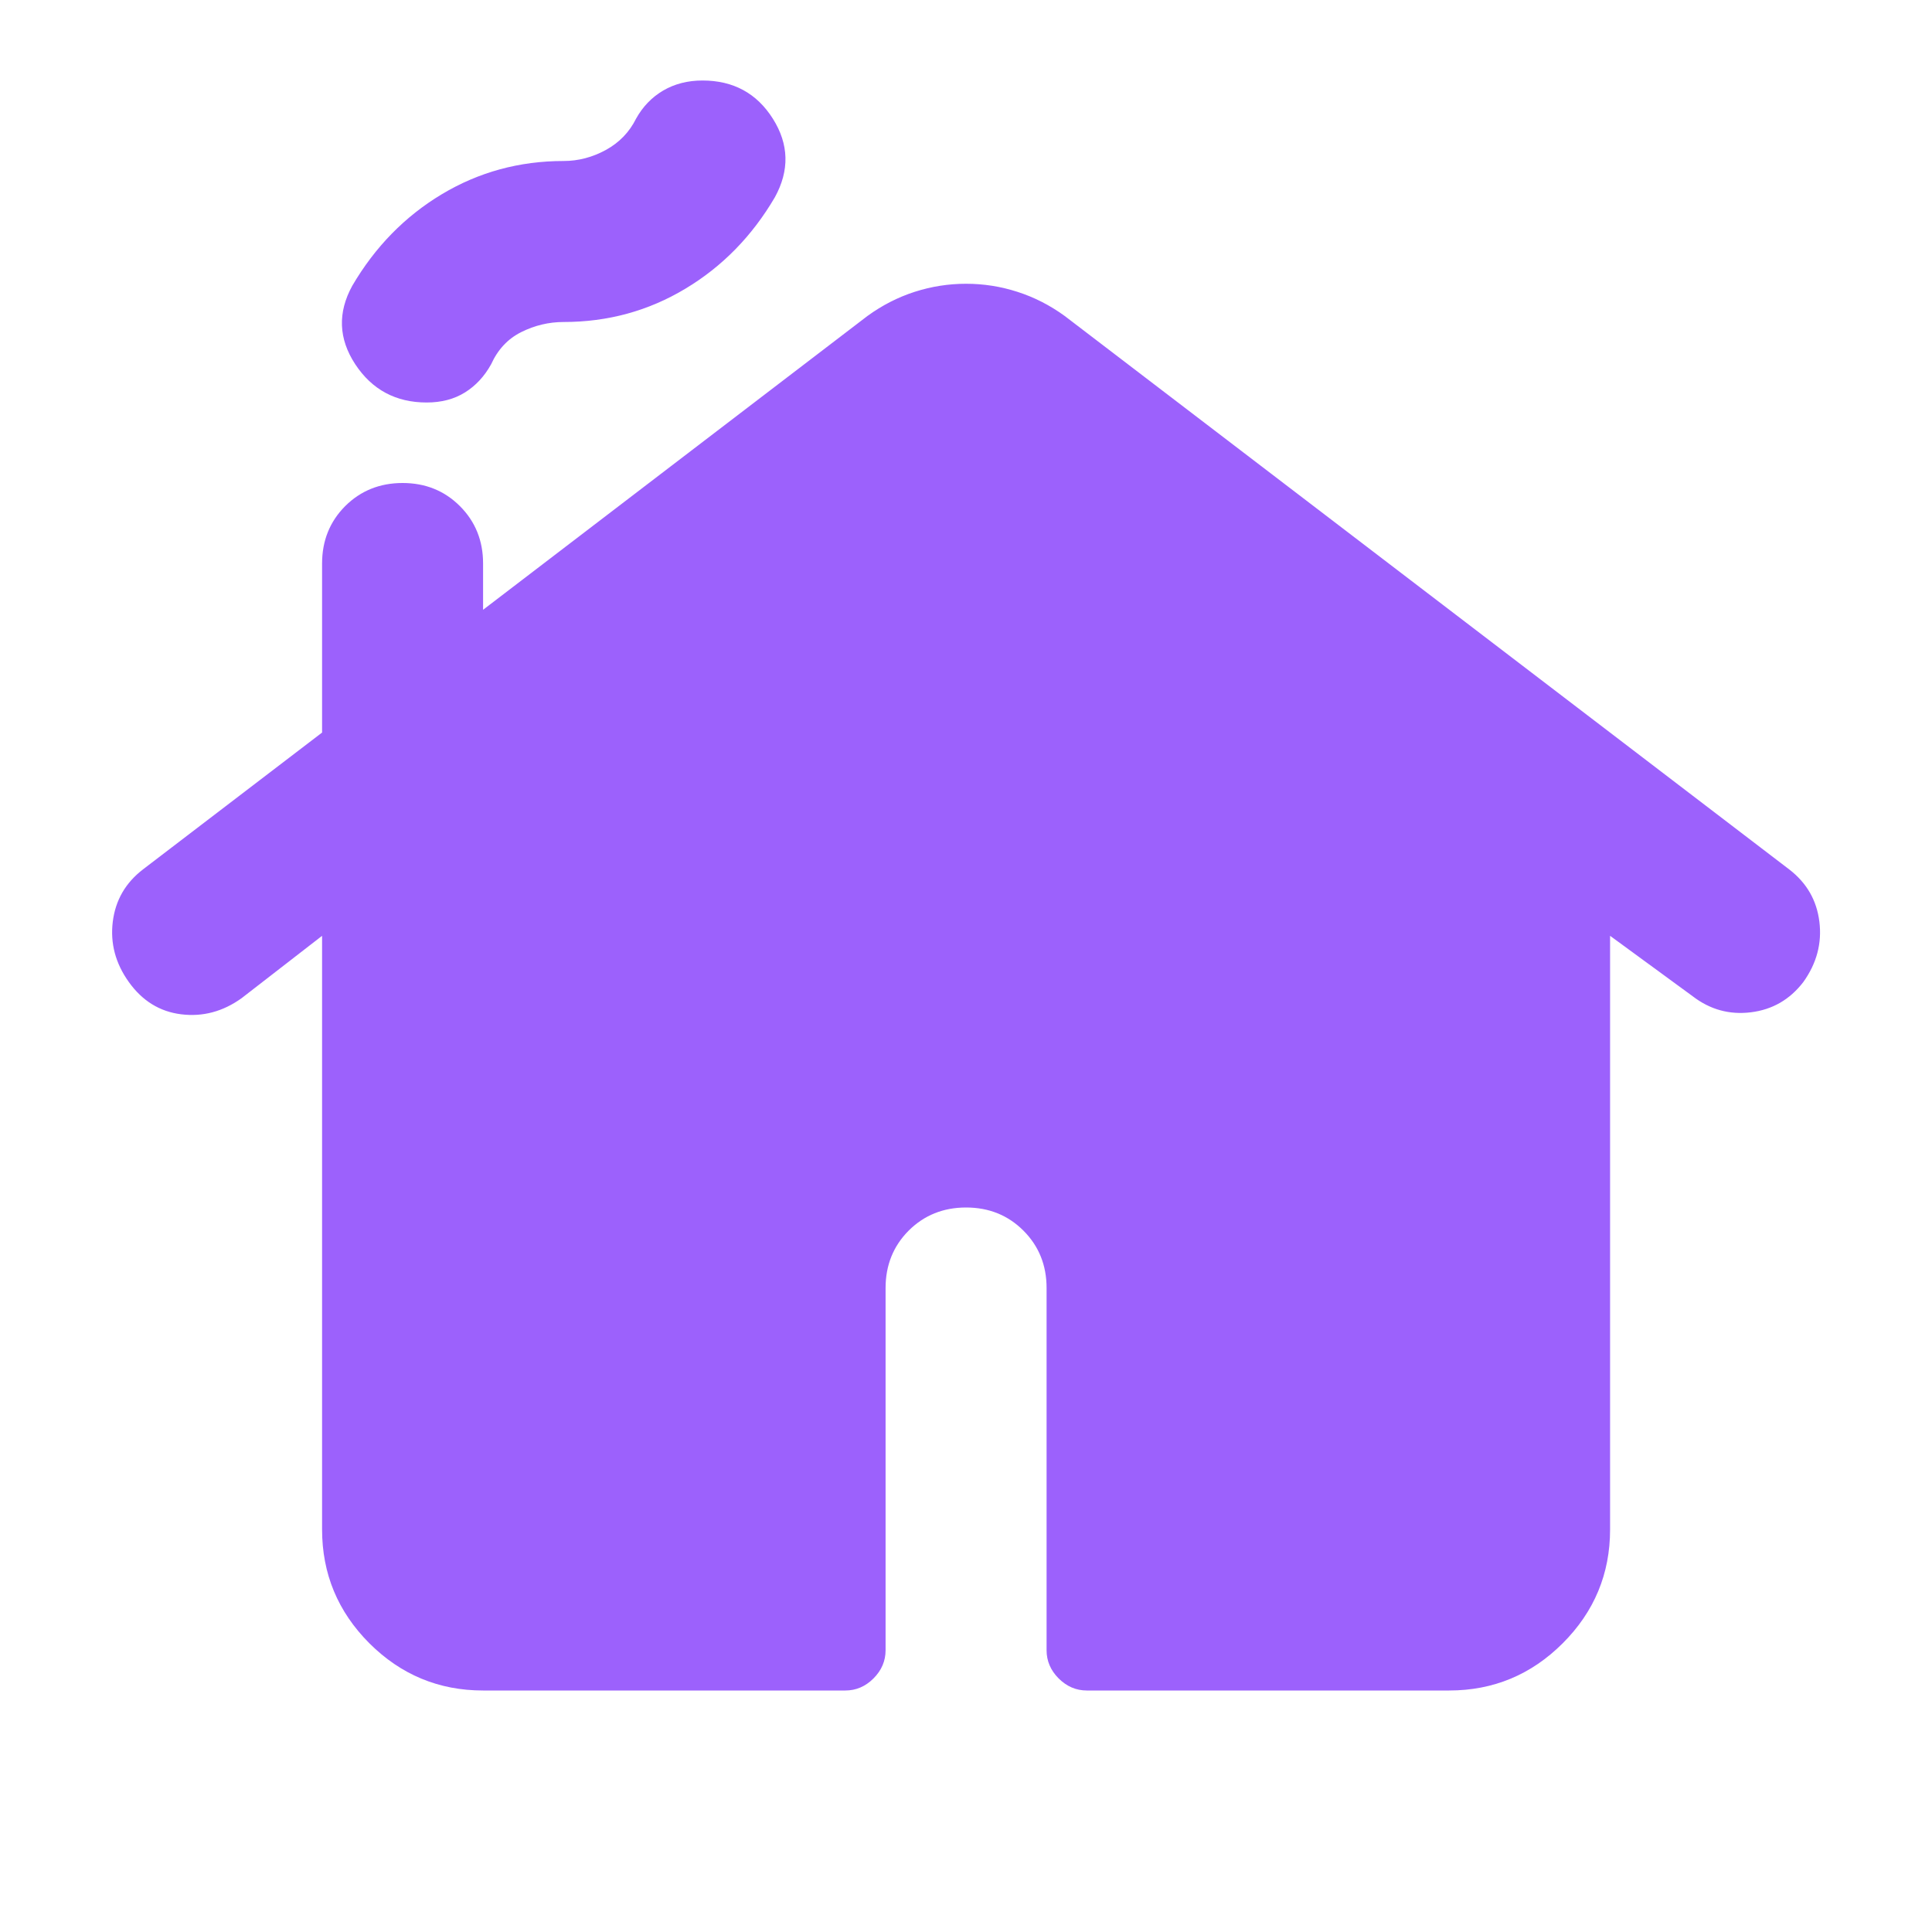 <svg width="24" height="24" viewBox="0 0 24 24" fill="none" xmlns="http://www.w3.org/2000/svg">
<mask id="mask0_6274_2090" style="mask-type:alpha" maskUnits="userSpaceOnUse" x="0" y="0" width="24" height="24">
<rect width="24" height="24" fill="#D9D9D9"/>
</mask>
<g mask="url(#mask0_6274_2090)">
<path d="M4.001 19V11.625L3.001 12.4C2.768 12.567 2.518 12.633 2.251 12.6C1.984 12.567 1.768 12.433 1.601 12.2C1.434 11.967 1.368 11.717 1.401 11.45C1.434 11.183 1.559 10.967 1.776 10.8L4.001 9.1V7C4.001 6.717 4.097 6.479 4.288 6.287C4.48 6.096 4.718 6 5.001 6C5.284 6 5.522 6.096 5.713 6.287C5.905 6.479 6.001 6.717 6.001 7V7.575L10.776 3.925C10.959 3.792 11.155 3.692 11.363 3.625C11.572 3.558 11.784 3.525 12.001 3.525C12.218 3.525 12.43 3.558 12.638 3.625C12.847 3.692 13.043 3.792 13.226 3.925L22.226 10.8C22.443 10.967 22.568 11.183 22.601 11.45C22.634 11.717 22.568 11.967 22.401 12.2C22.234 12.417 22.018 12.542 21.751 12.575C21.484 12.608 21.243 12.542 21.026 12.375L20.001 11.625V19C20.001 19.55 19.805 20.021 19.413 20.413C19.022 20.804 18.551 21 18.001 21H13.501C13.368 21 13.251 20.95 13.151 20.85C13.051 20.75 13.001 20.633 13.001 20.5V16C13.001 15.717 12.905 15.479 12.713 15.287C12.522 15.096 12.284 15 12.001 15C11.718 15 11.48 15.096 11.288 15.287C11.097 15.479 11.001 15.717 11.001 16V20.5C11.001 20.633 10.951 20.75 10.851 20.85C10.751 20.95 10.634 21 10.501 21H6.001C5.451 21 4.98 20.804 4.588 20.413C4.197 20.021 4.001 19.55 4.001 19ZM5.301 5C4.918 5 4.622 4.842 4.413 4.525C4.205 4.208 4.193 3.883 4.376 3.55C4.659 3.067 5.03 2.688 5.488 2.413C5.947 2.138 6.451 2 7.001 2C7.184 2 7.359 1.954 7.526 1.863C7.693 1.771 7.818 1.642 7.901 1.475C7.984 1.325 8.097 1.208 8.238 1.125C8.38 1.042 8.543 1 8.726 1C9.109 1 9.401 1.158 9.601 1.475C9.801 1.792 9.809 2.117 9.626 2.45C9.343 2.933 8.972 3.312 8.513 3.587C8.055 3.862 7.551 4 7.001 4C6.818 4 6.643 4.042 6.476 4.125C6.309 4.208 6.184 4.342 6.101 4.525C6.018 4.675 5.909 4.792 5.776 4.875C5.643 4.958 5.484 5 5.301 5Z" fill="#9C61FC"/>
</g>
</svg>
